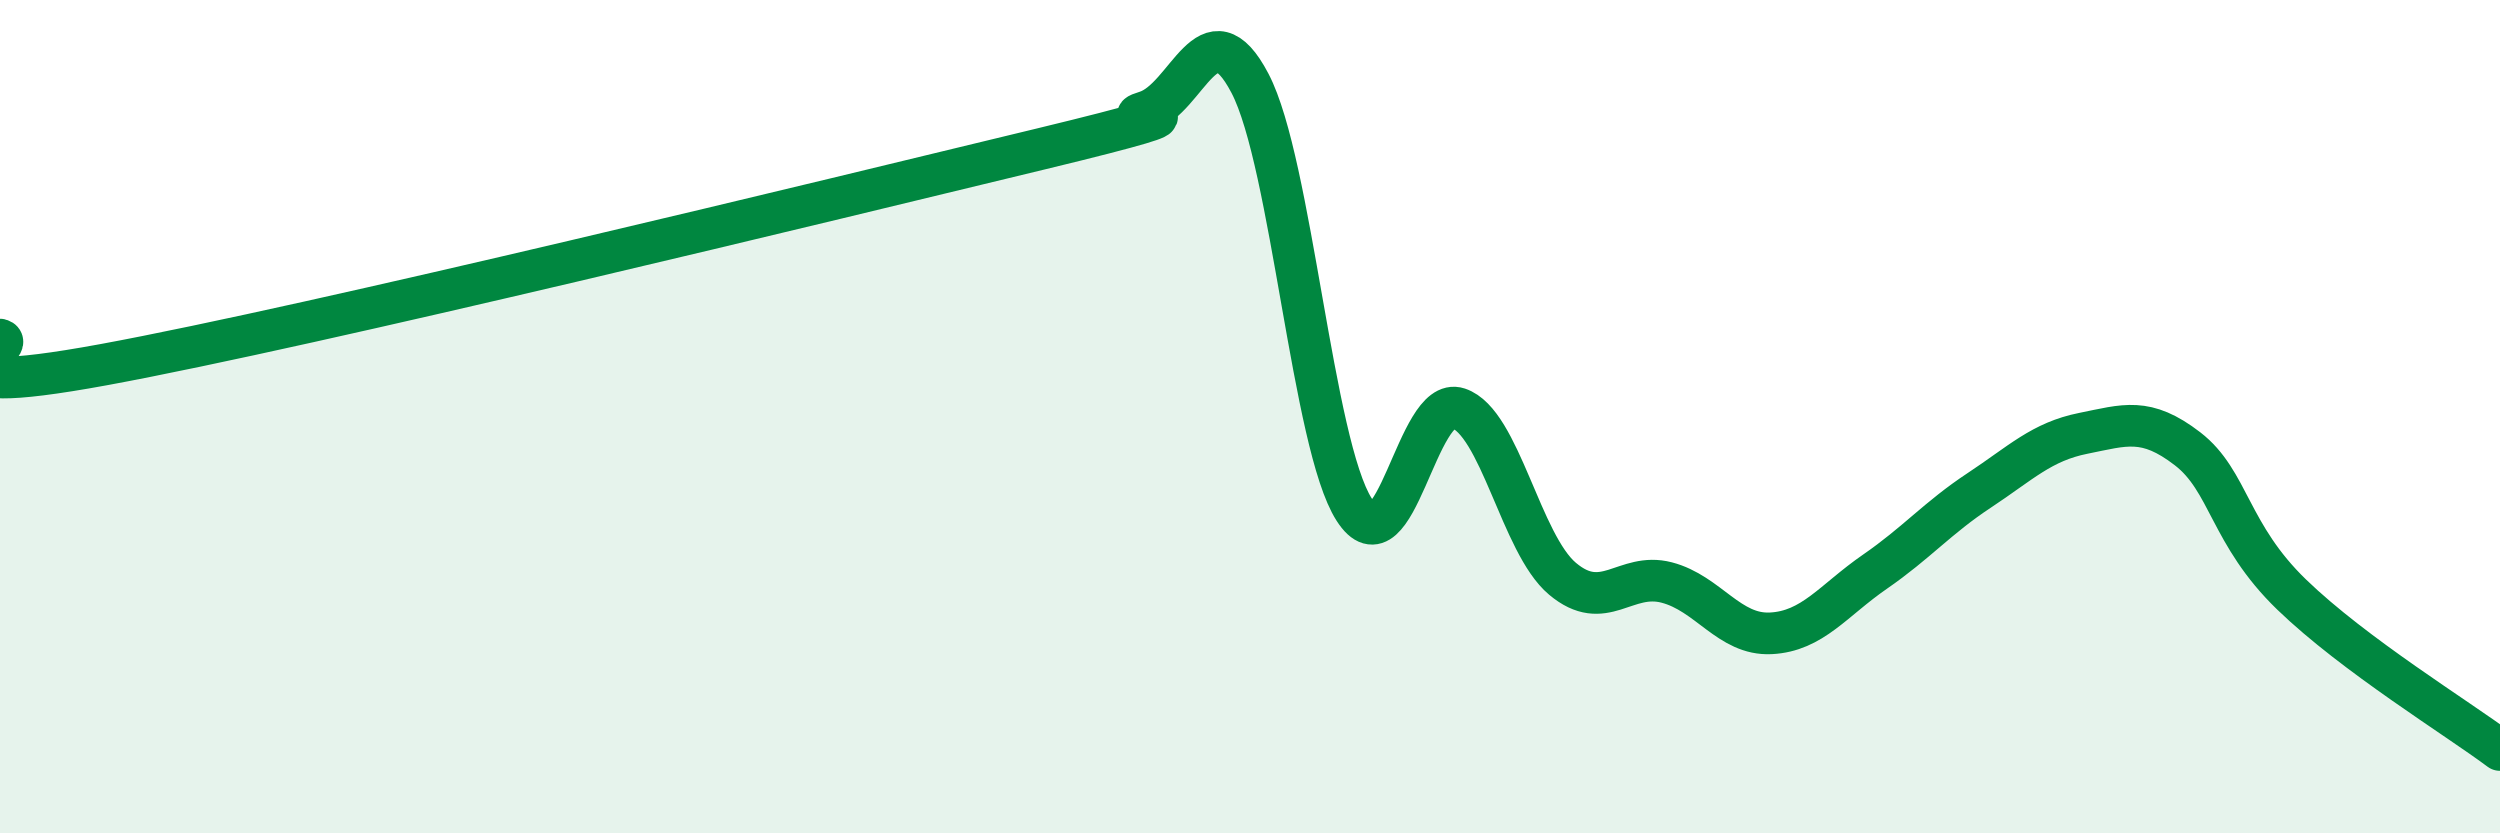 
    <svg width="60" height="20" viewBox="0 0 60 20" xmlns="http://www.w3.org/2000/svg">
      <path
        d="M 0,8.15 C 0.5,8.27 -2.5,9.67 2.5,8.75 C 7.5,7.83 20,4.78 25,3.57 C 30,2.36 26.5,2.99 27.5,2.68 C 28.5,2.37 29,0.09 30,2 C 31,3.91 31.5,10.67 32.5,12.23 C 33.5,13.79 34,9.47 35,9.8 C 36,10.13 36.5,13.05 37.5,13.89 C 38.5,14.73 39,13.72 40,13.98 C 41,14.24 41.5,15.25 42.5,15.2 C 43.5,15.15 44,14.41 45,13.72 C 46,13.03 46.5,12.43 47.5,11.77 C 48.5,11.11 49,10.6 50,10.4 C 51,10.2 51.5,10 52.5,10.77 C 53.5,11.54 53.5,12.82 55,14.27 C 56.5,15.72 59,17.25 60,18L60 20L0 20Z"
        fill="#008740"
        opacity="0.1"
        stroke-linecap="round"
        stroke-linejoin="round"
      />
      <path
        d="M 0,8.15 C 0.5,8.27 -2.5,9.67 2.5,8.75 C 7.5,7.83 20,4.78 25,3.57 C 30,2.36 26.5,2.99 27.5,2.68 C 28.5,2.37 29,0.09 30,2 C 31,3.91 31.5,10.67 32.5,12.23 C 33.5,13.79 34,9.47 35,9.8 C 36,10.13 36.5,13.05 37.5,13.89 C 38.5,14.73 39,13.72 40,13.98 C 41,14.24 41.5,15.25 42.5,15.2 C 43.5,15.15 44,14.41 45,13.72 C 46,13.03 46.5,12.43 47.5,11.77 C 48.5,11.11 49,10.6 50,10.4 C 51,10.2 51.5,10 52.5,10.77 C 53.5,11.54 53.5,12.82 55,14.27 C 56.5,15.72 59,17.25 60,18"
        stroke="#008740"
        stroke-width="1"
        fill="none"
        stroke-linecap="round"
        stroke-linejoin="round"
      />
    </svg>
  
